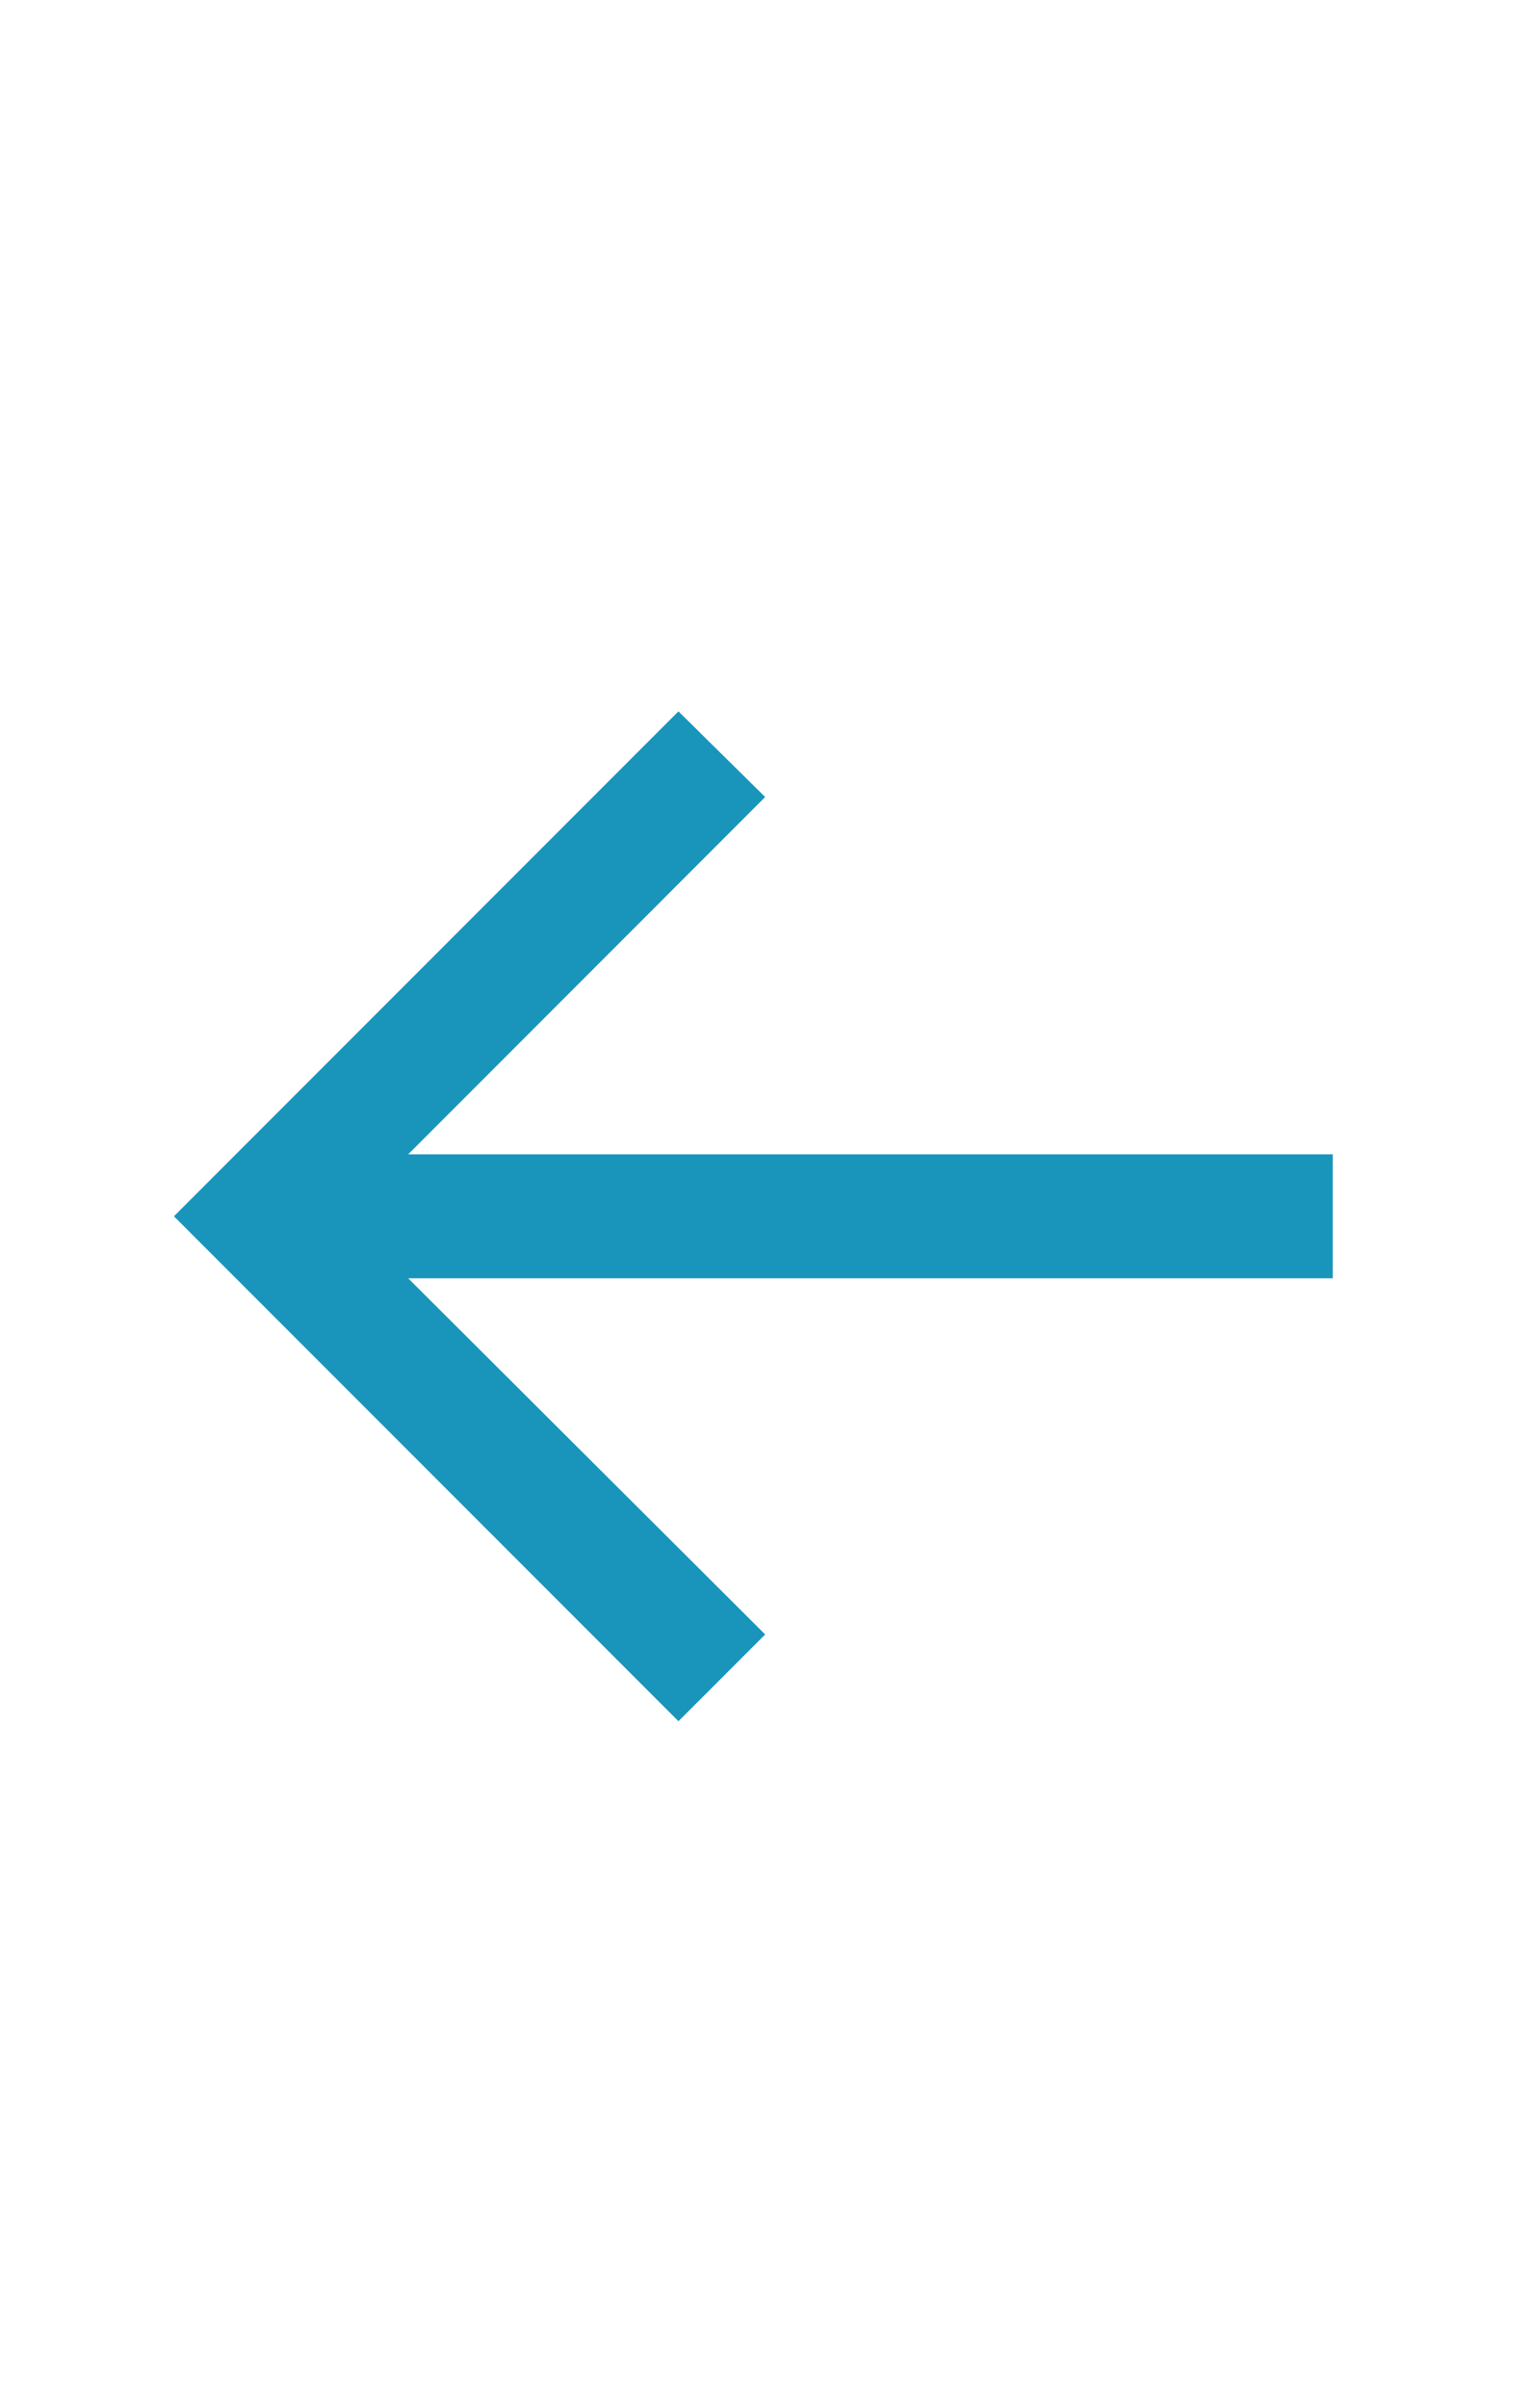 <?xml version="1.0" encoding="UTF-8"?> <svg xmlns="http://www.w3.org/2000/svg" width="28" height="44" viewBox="0 0 28 44" fill="none"> <path d="M12.408 13L13.994 14.565L7.465 21.095H24.375V23.36H7.465L13.994 29.869L12.408 31.454L3.181 22.227L12.408 13Z" fill="#1995BB"></path> </svg> 